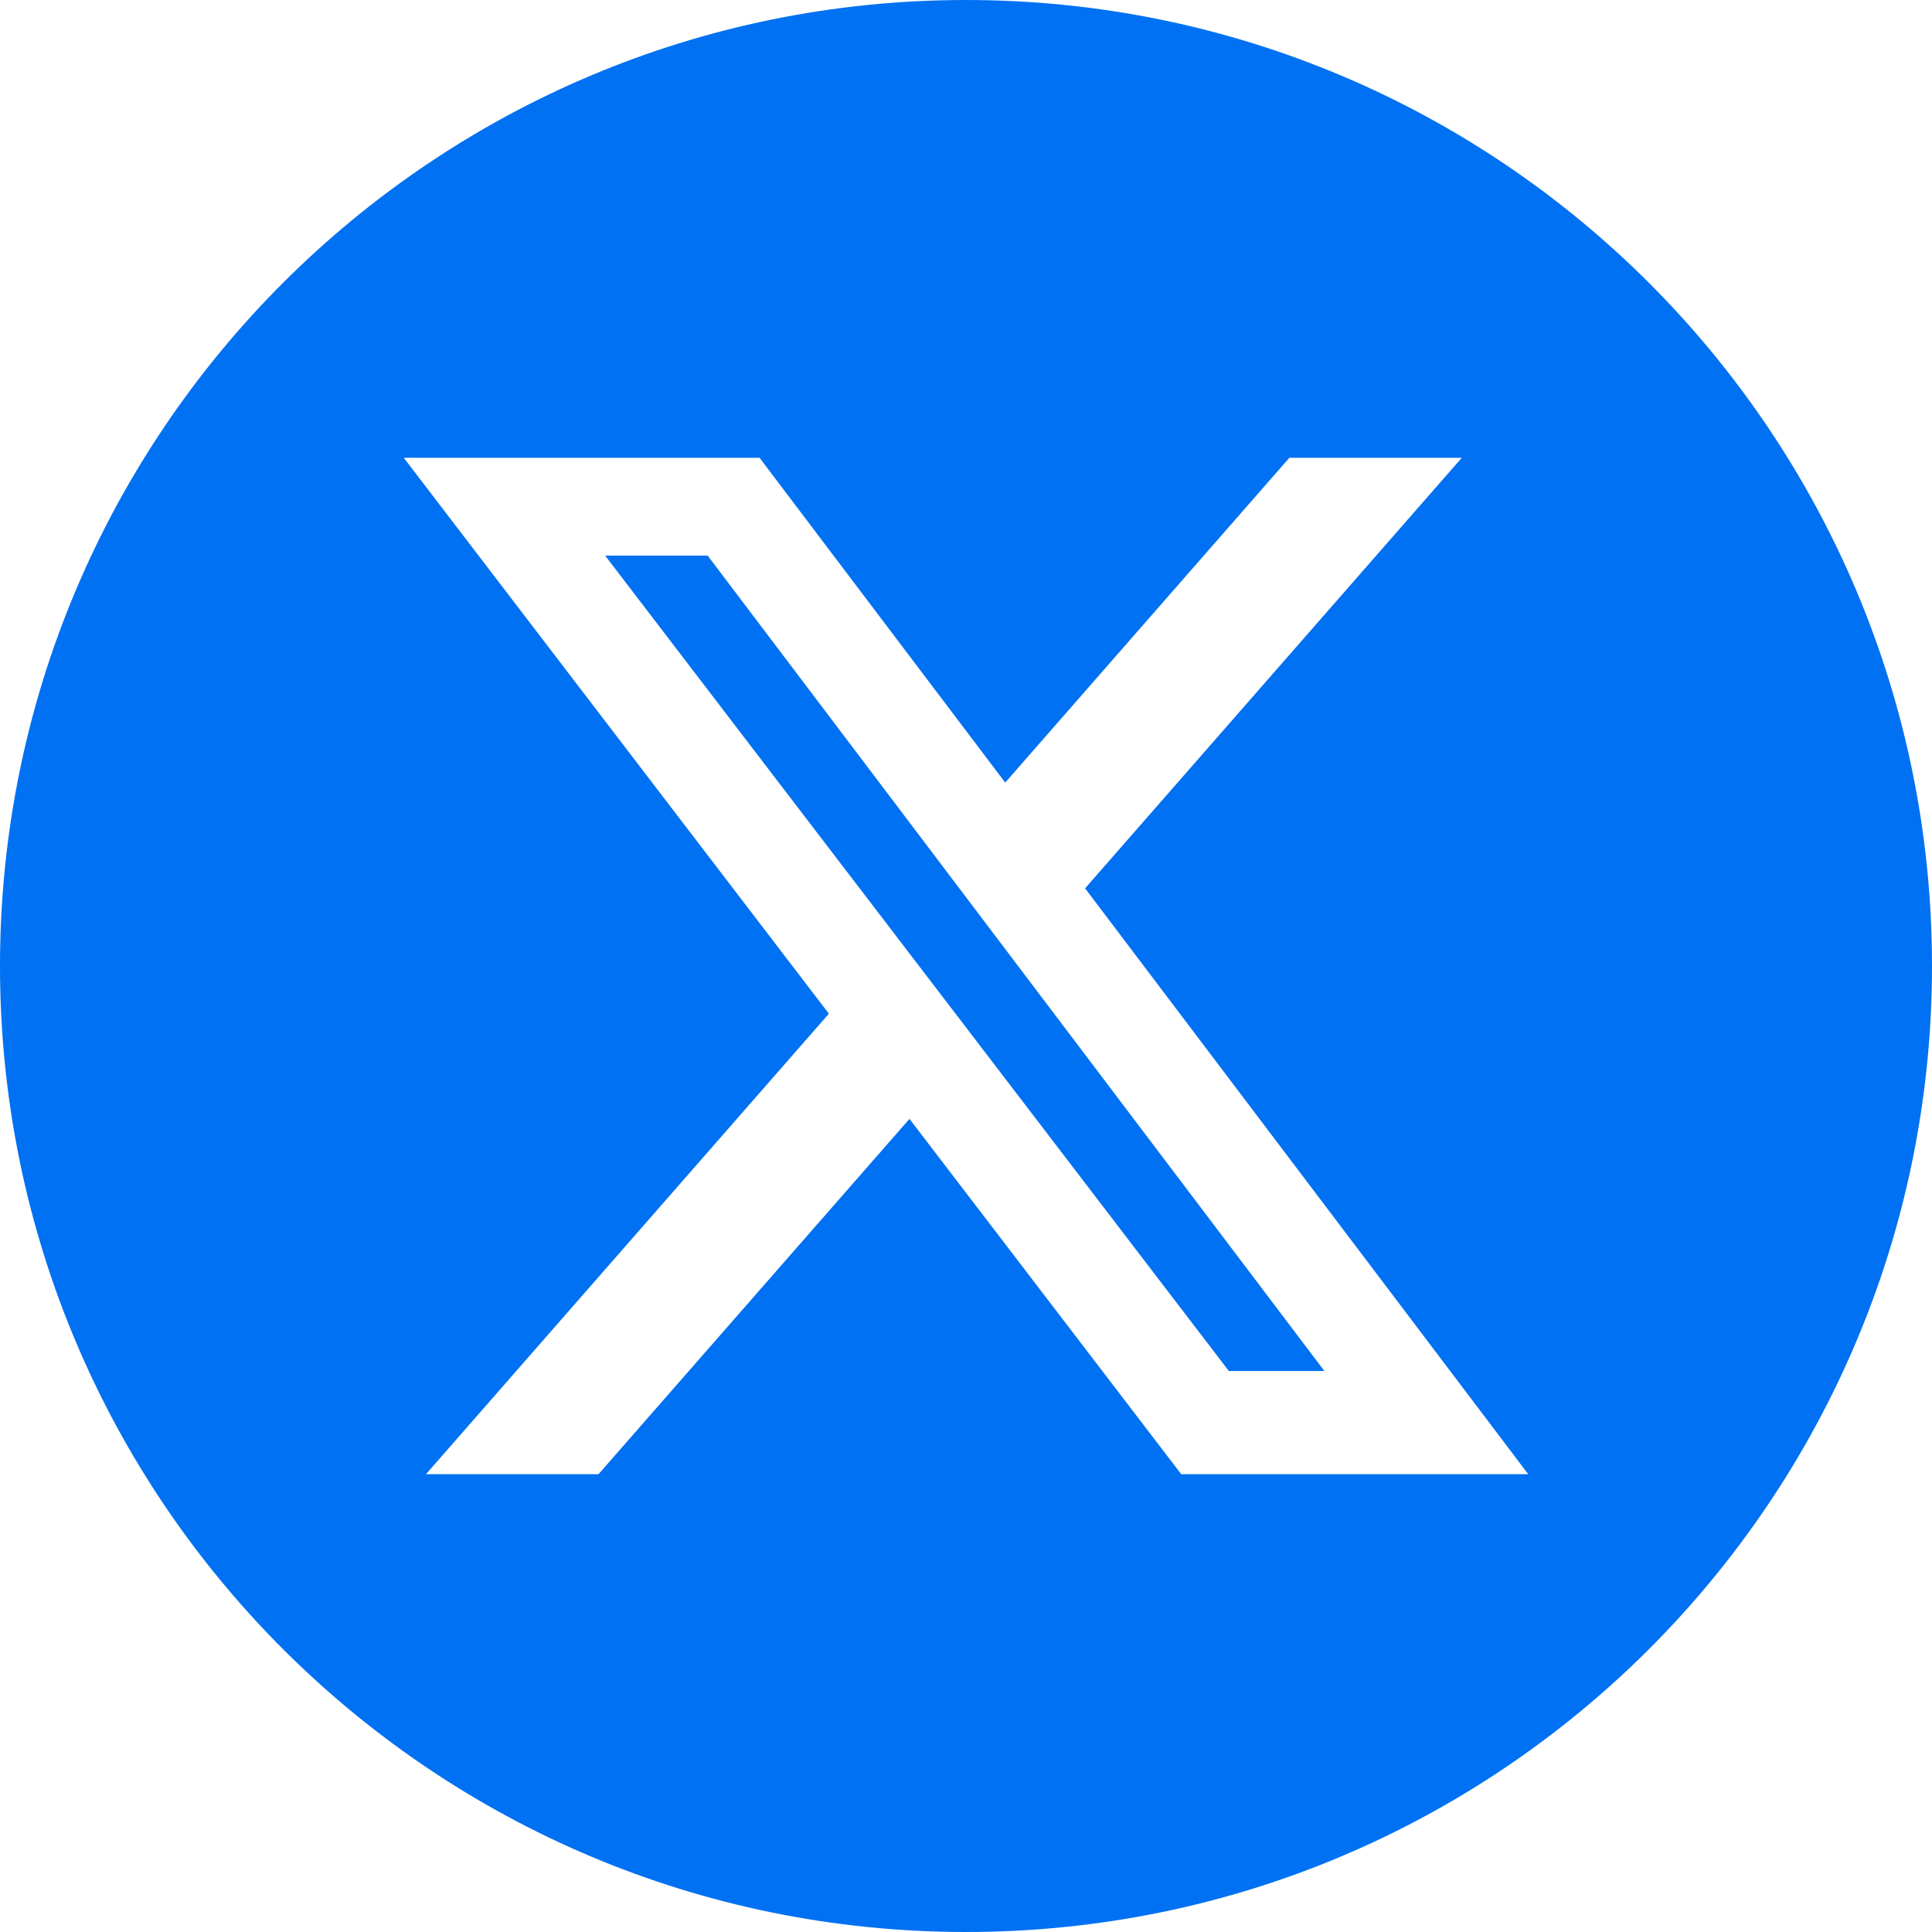 <?xml version="1.0" encoding="UTF-8"?><svg id="b" xmlns="http://www.w3.org/2000/svg" viewBox="0 0 512 512"><defs><style>.d{fill:#0071f2;fill-rule:evenodd;}</style></defs><g id="c"><polygon class="d" points="160.363 147.234 325.653 363.329 325.653 363.329 350.975 363.329 187.532 147.234 160.363 147.234"/><path class="d" d="M256,0C114.615,0,0,114.615,0,256s114.615,256,256,256,256-114.615,256-256S397.385,0,256,0ZM313.041,390.681l-72.021-94.167-82.411,94.167h-45.723l106.775-122.042L107,121.319h94.288l65.103,86.07,75.3-86.07h45.692l-99.827,114.101,117.443,155.261h-91.959Z"/></g></svg>
